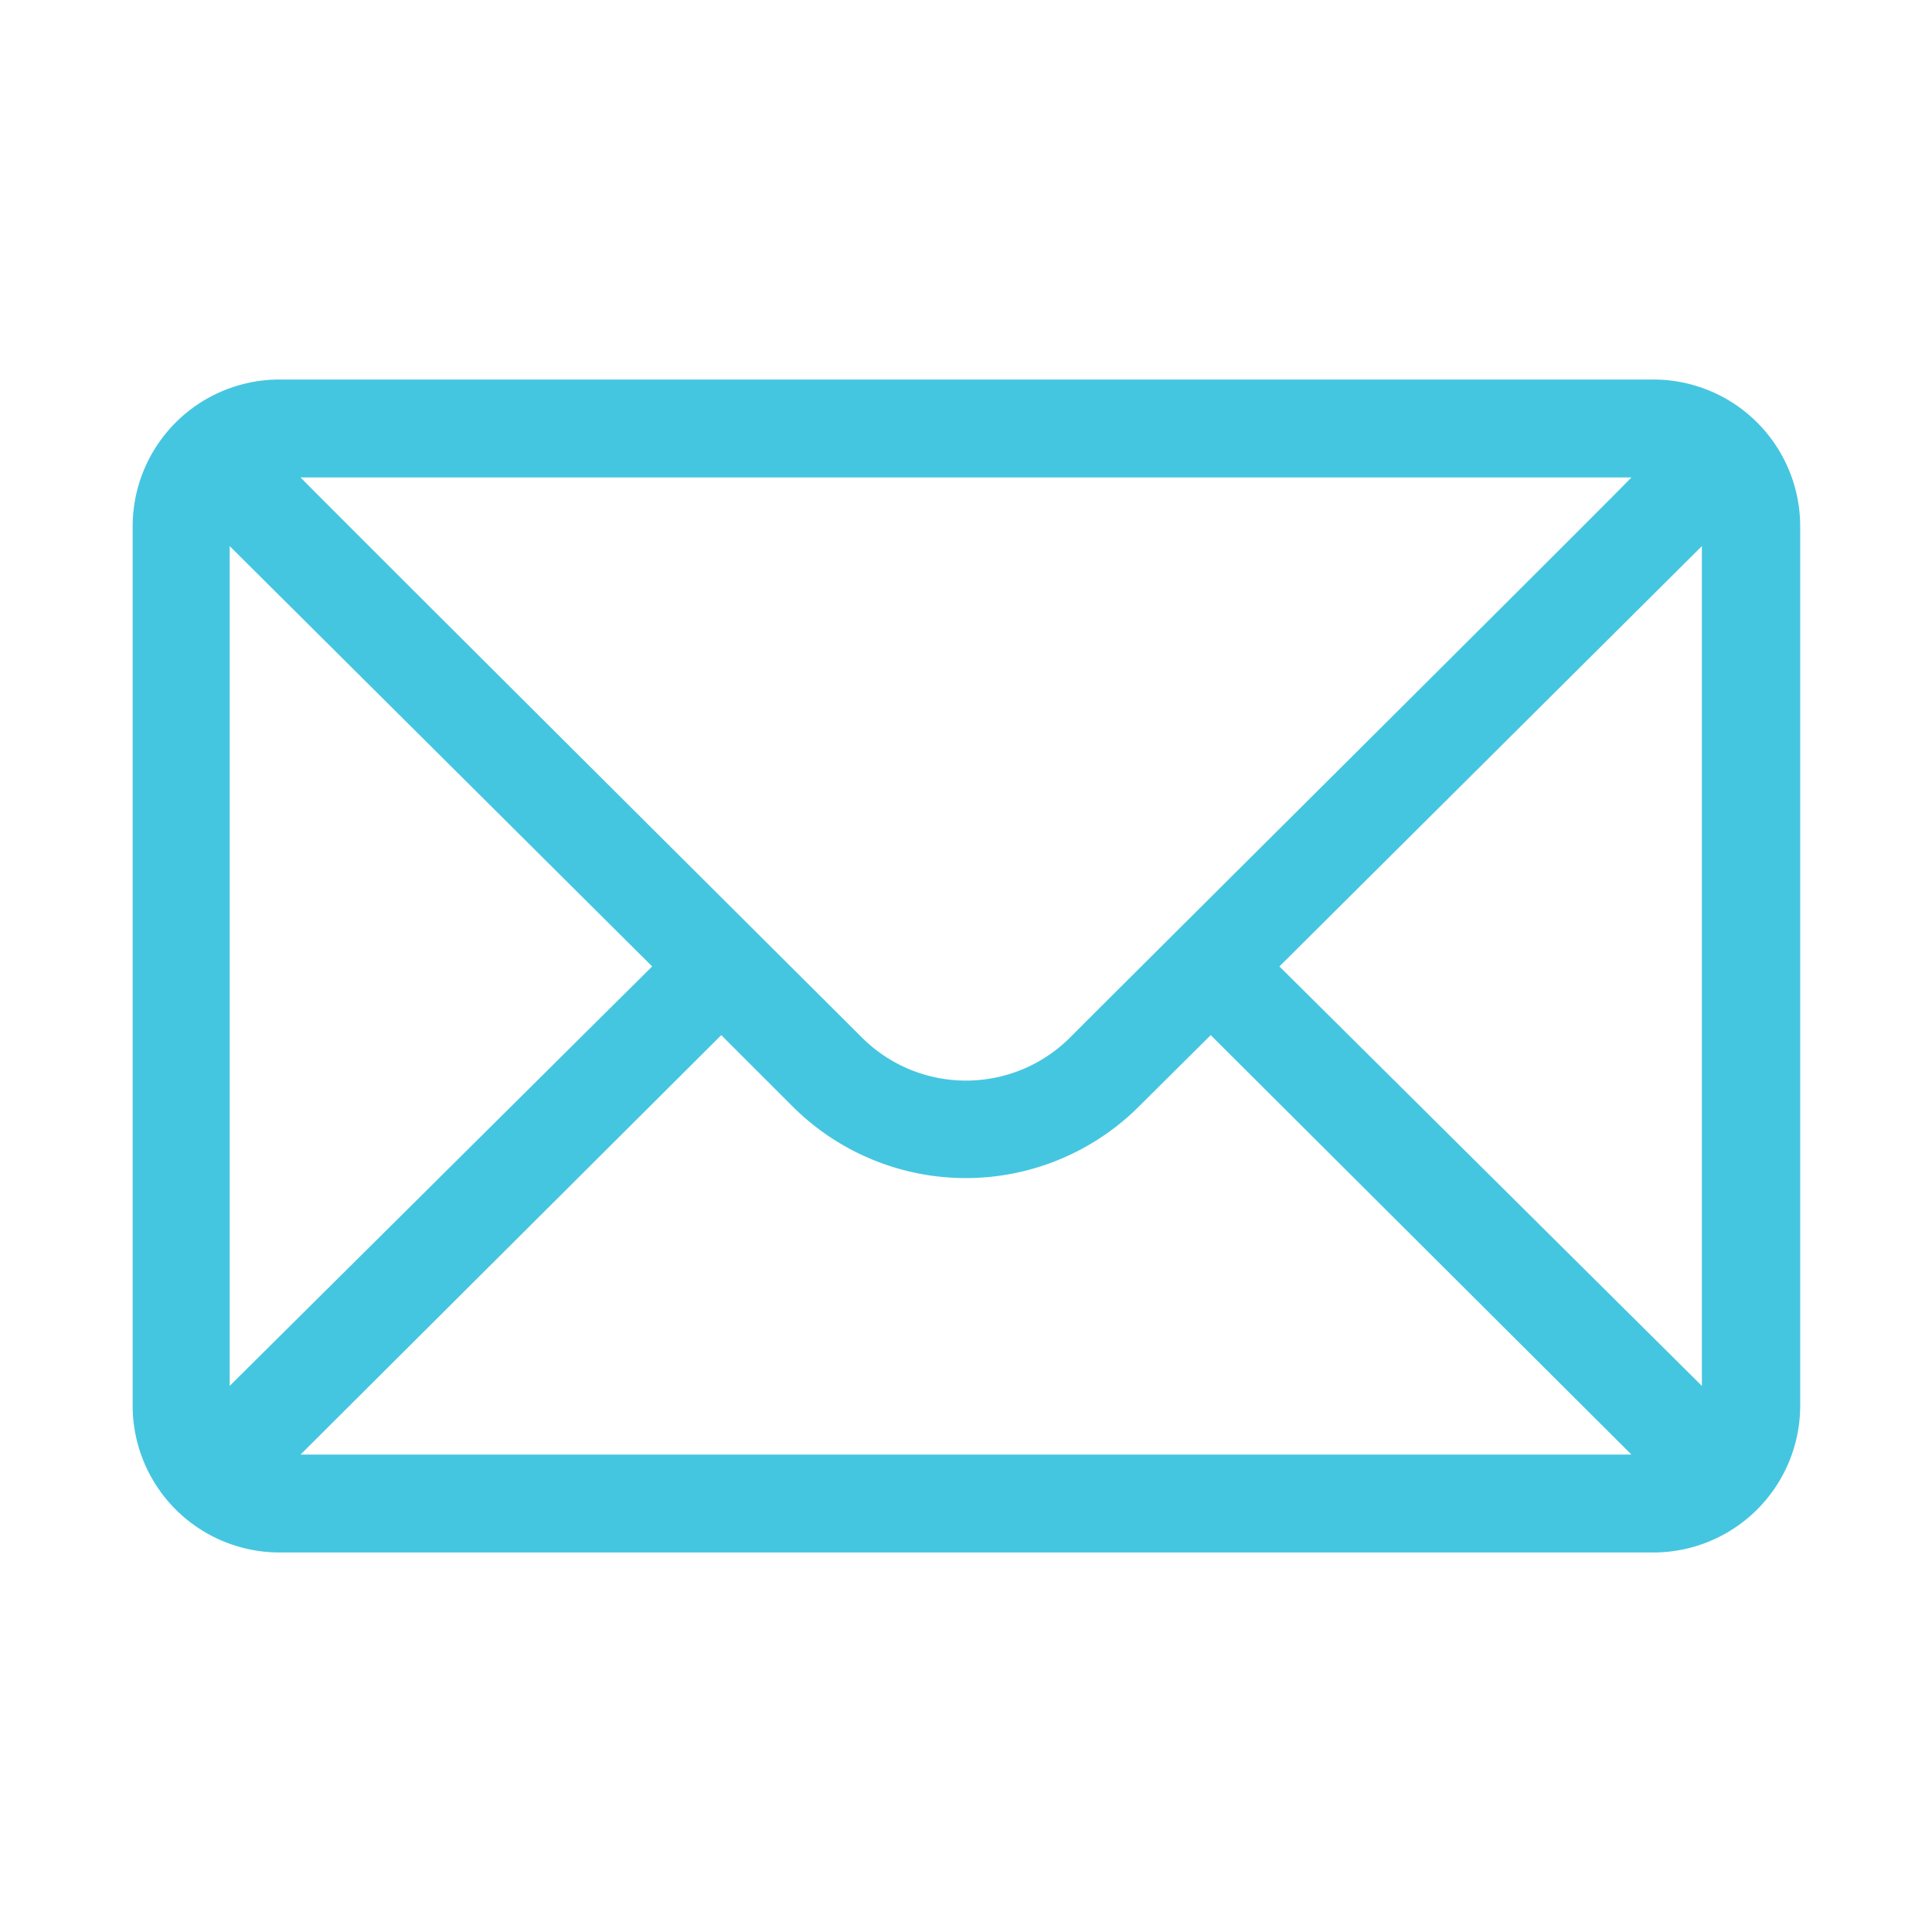 <?xml version="1.0" encoding="UTF-8"?> <svg xmlns="http://www.w3.org/2000/svg" viewBox="0 0 45 45"><defs><style>.cls-1{fill:#45c6e0;}.cls-2{fill:none;}</style></defs><g id="レイヤー_2" data-name="レイヤー 2"><g id="レイヤー_1-2" data-name="レイヤー 1"><path class="cls-1" d="M41.93,12.25a3.42,3.42,0,0,0-3.42-3.41h-32a3.42,3.42,0,0,0-3.42,3.41v20.5a3.42,3.42,0,0,0,3.42,3.41h32a3.42,3.42,0,0,0,3.42-3.41Zm-36.58.47,9.84,9.79L5.35,32.28ZM24.92,24.17a3.43,3.43,0,0,1-4.84,0C19.8,23.89,7.93,12.07,7,11.12H38C37.34,11.81,25.33,23.75,24.92,24.17Zm-8.12-.06,1.67,1.67a5.71,5.71,0,0,0,8.05,0l1.68-1.67L38,33.88H7Zm13-1.6,9.84-9.79V32.28Z"></path><rect class="cls-2" width="45" height="45"></rect></g></g></svg> 